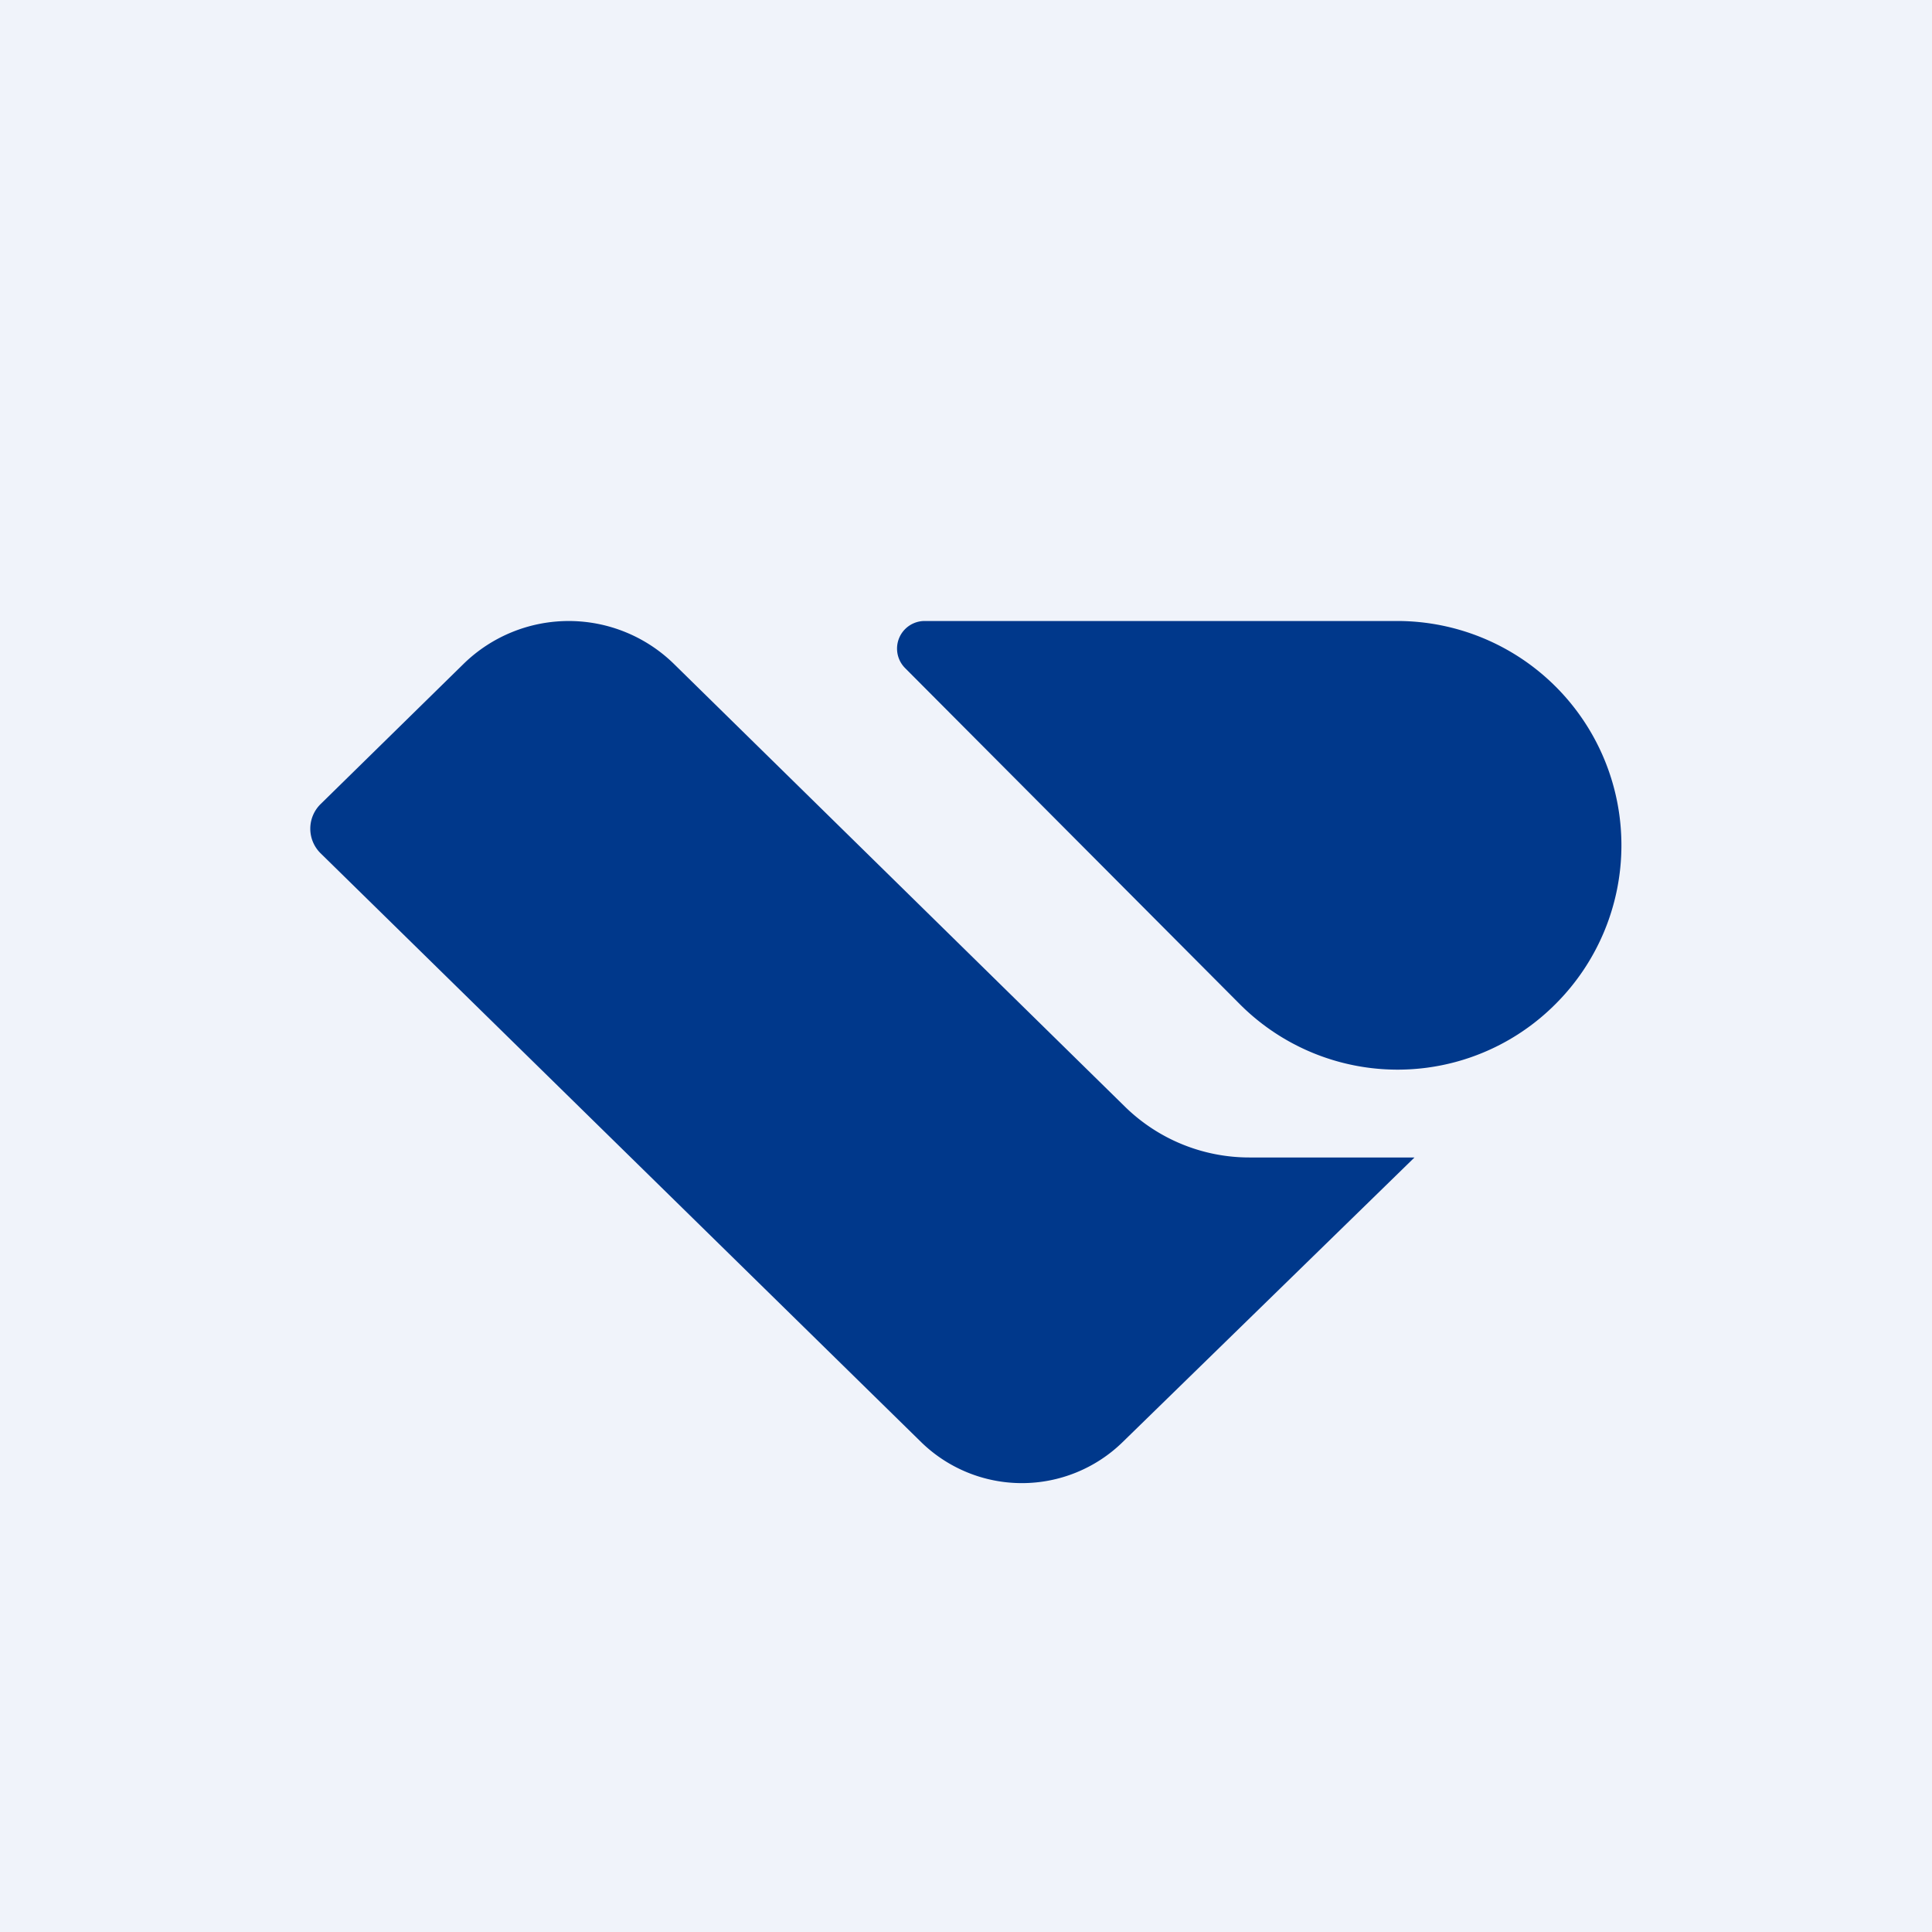 <svg width="56" height="56" viewBox="0 0 56 56" xmlns="http://www.w3.org/2000/svg"><path fill="#F0F3FA" d="M0 0h56v56H0z"/><path d="M35.93 29.1a6.46 6.46 0 0 0 9.16 0A6.5 6.5 0 0 0 40.51 18h-13.7a.8.8 0 0 0-.57 1.37l9.69 9.73ZM9.3 23.3a1 1 0 0 0 0 1.44L26.7 41.8a4.18 4.18 0 0 0 5.84 0L41 33.55h-4.78a5.15 5.15 0 0 1-3.61-1.47L19.53 19.24a4.36 4.36 0 0 0-6.09 0L9.3 23.3Z" fill="#00388B"/></svg>